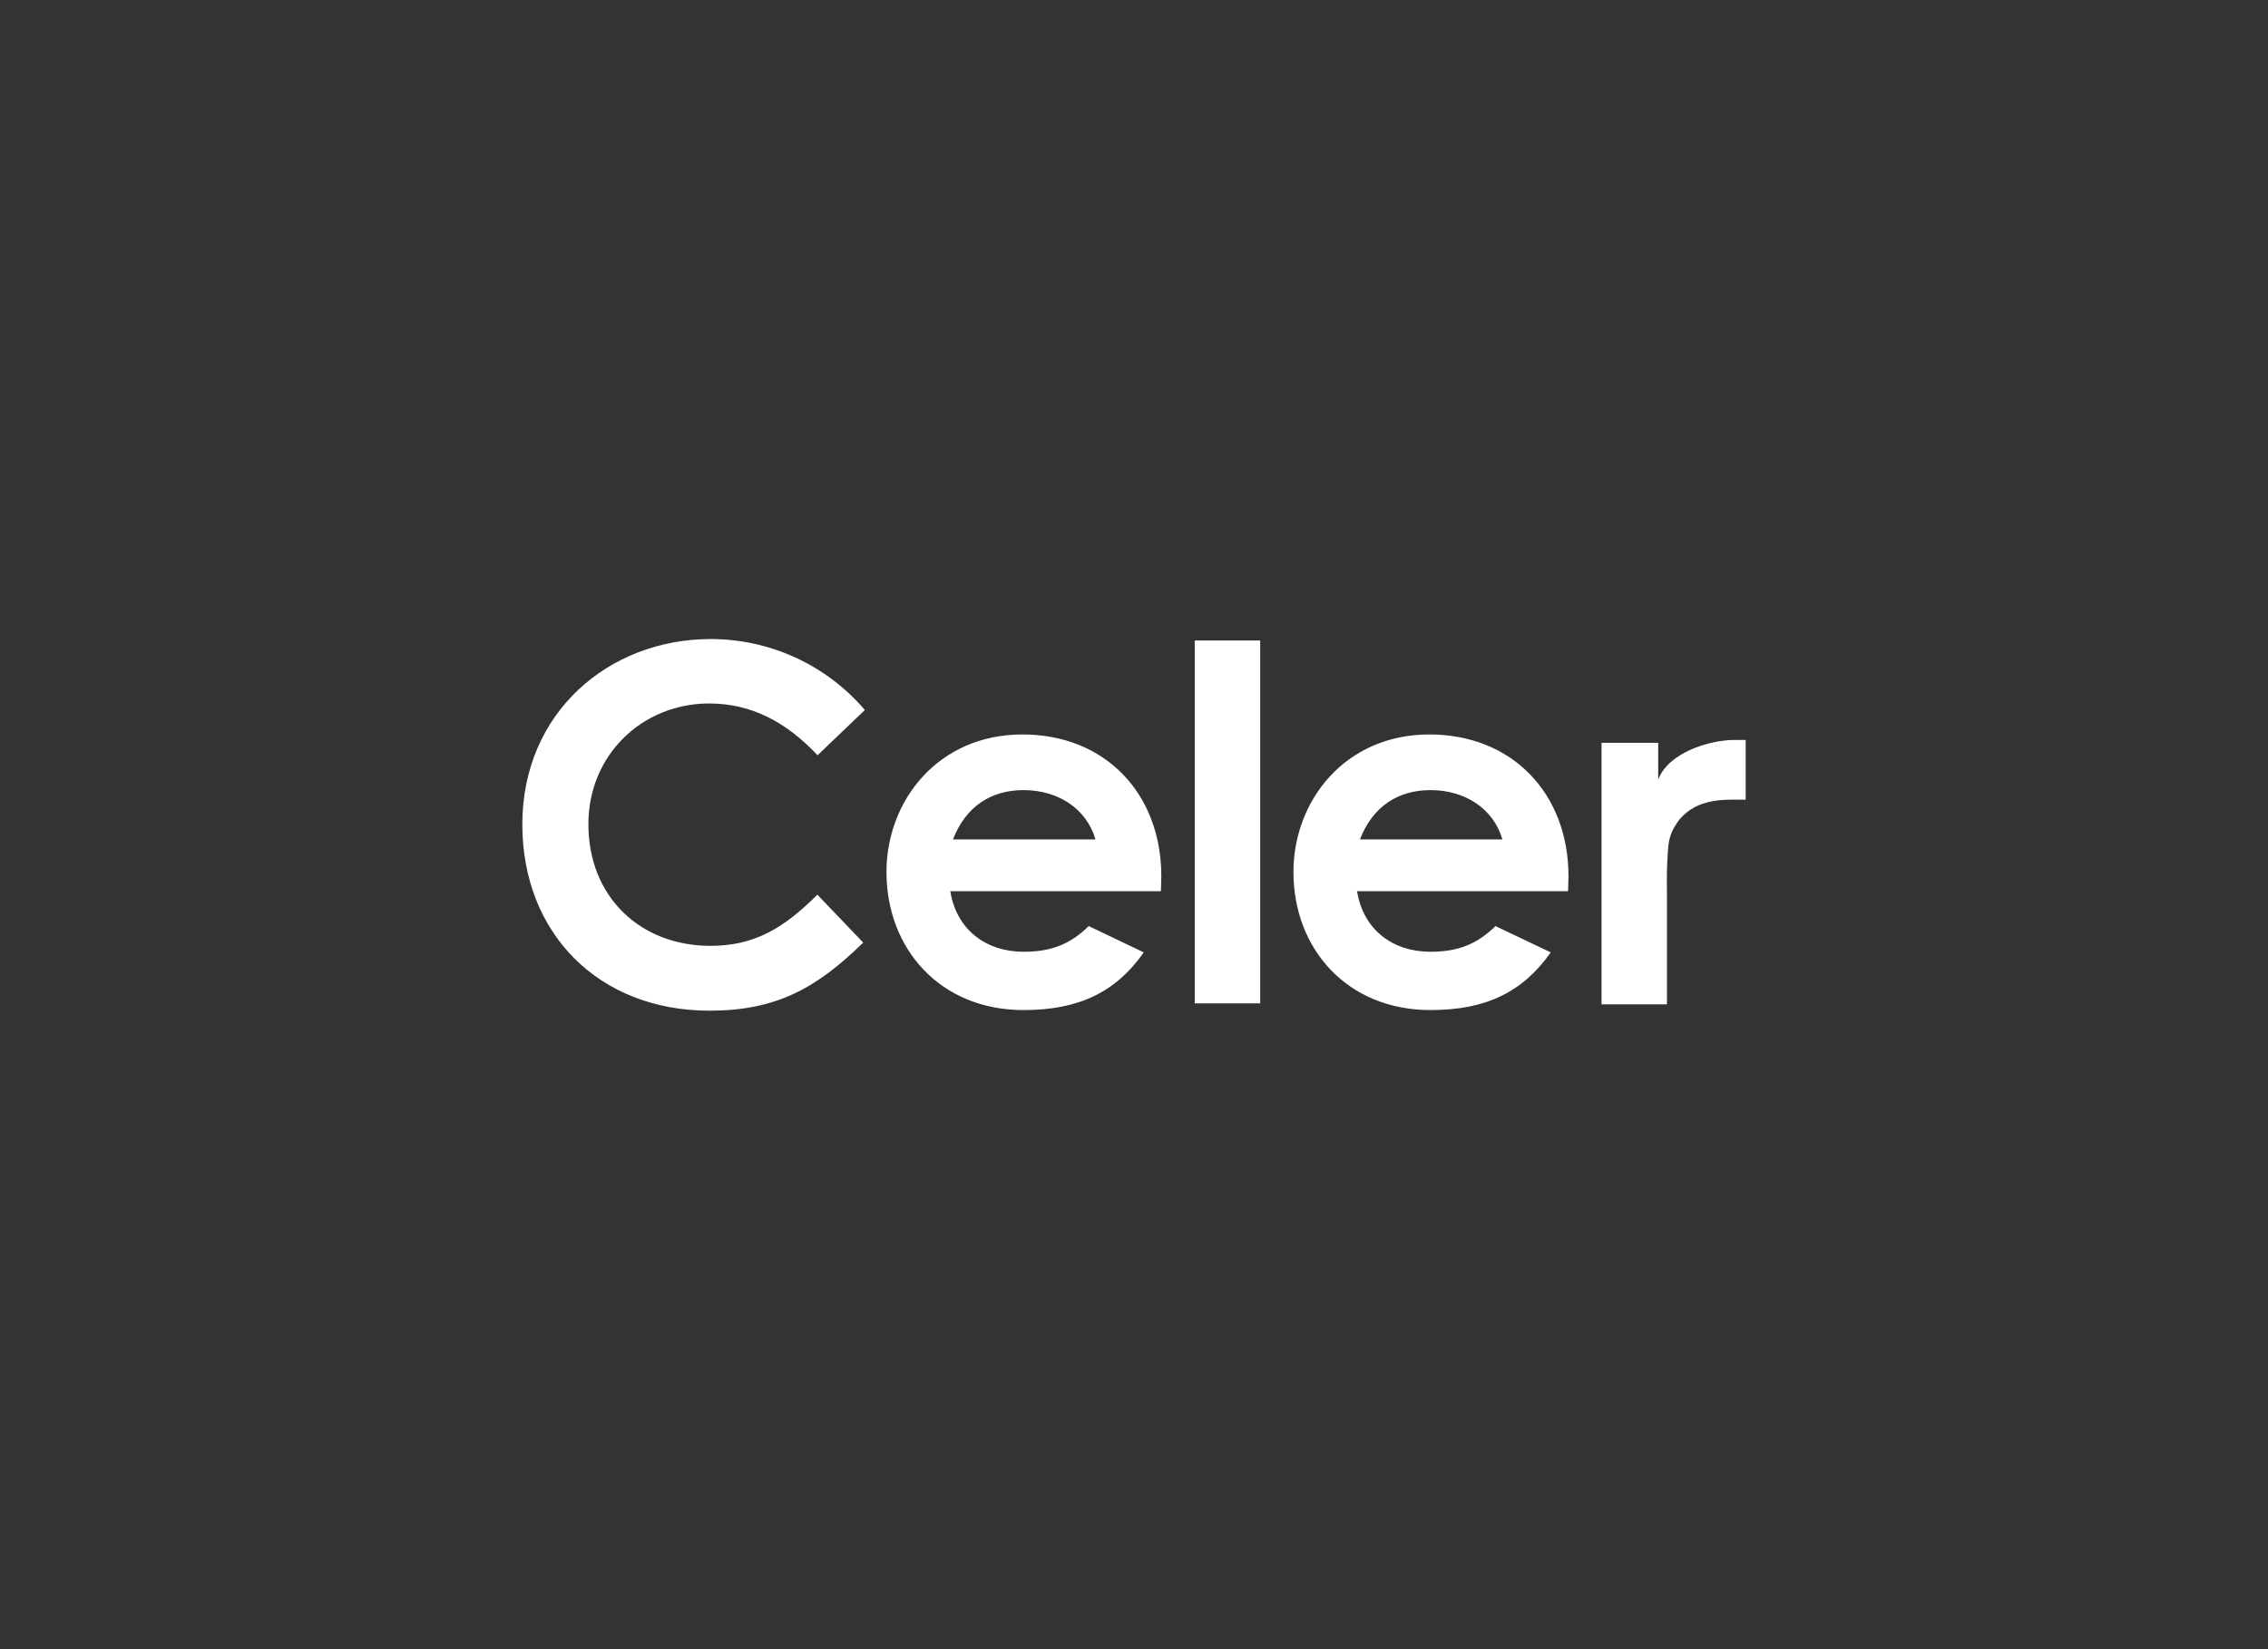 <svg width="330" height="240" viewBox="0 0 330 240" fill="none" xmlns="http://www.w3.org/2000/svg">
<rect x="0" y="0" width="330" height="240" fill="#333333" stroke="none"/>
<path d="M241.272 113.47C242.696 109.554 248.72 107.685 252.338 107.685H254V116.377C251.924 116.377 249.818 116.259 247.83 116.941C246.436 117.386 245.218 118.217 244.298 119.344C242.608 121.628 242.756 123.023 242.608 125.159C242.49 127.235 242.548 128.659 242.548 130.736V146.163H233.026V108.1H241.272V113.47ZM125.602 137.174C118.78 143.849 112.906 147.082 103.234 147.082C87.125 147.082 76 135.839 76 119.967C76 103.68 88.608 93 103.412 93C112.044 93 120.234 96.768 125.84 103.324L118.958 109.91C114.3 104.956 109.196 102.375 103.174 102.375C93.503 102.375 85.612 109.821 85.612 119.937C85.612 130.558 93.207 137.648 103.382 137.648C109.76 137.648 114.062 135.067 118.928 130.202L125.602 137.174ZM166.424 138.598C162.33 144.412 156.96 146.993 148.92 146.993C136.816 146.993 128.984 138.093 128.984 126.909C128.984 116.496 136.52 106.884 148.772 106.884C160.816 106.884 168.976 115.487 168.976 127.532C168.976 128.392 168.916 128.808 168.916 129.698H138.27C139.19 135.364 143.522 138.509 148.95 138.509C153.044 138.509 155.774 137.352 158.414 134.771L166.424 138.598ZM159.392 122.162C158.118 117.742 154.024 114.983 148.92 114.983C144.204 114.983 140.526 117.356 138.656 122.162H159.392ZM173.84 93.208H183.364V146.014H173.84V93.208ZM225.638 138.598C221.544 144.412 216.174 146.993 208.136 146.993C196.032 146.993 188.2 138.093 188.2 126.909C188.2 116.496 195.734 106.884 207.986 106.884C220.032 106.884 228.22 115.487 228.22 127.532C228.22 128.392 228.16 128.808 228.16 129.698H197.456C198.374 135.364 202.706 138.509 208.136 138.509C212.23 138.509 214.958 137.352 217.598 134.771L225.638 138.598ZM218.608 122.162C217.332 117.742 213.238 114.983 208.136 114.983C203.418 114.983 199.74 117.356 197.87 122.162H218.608Z" fill="white"/>
</svg>
